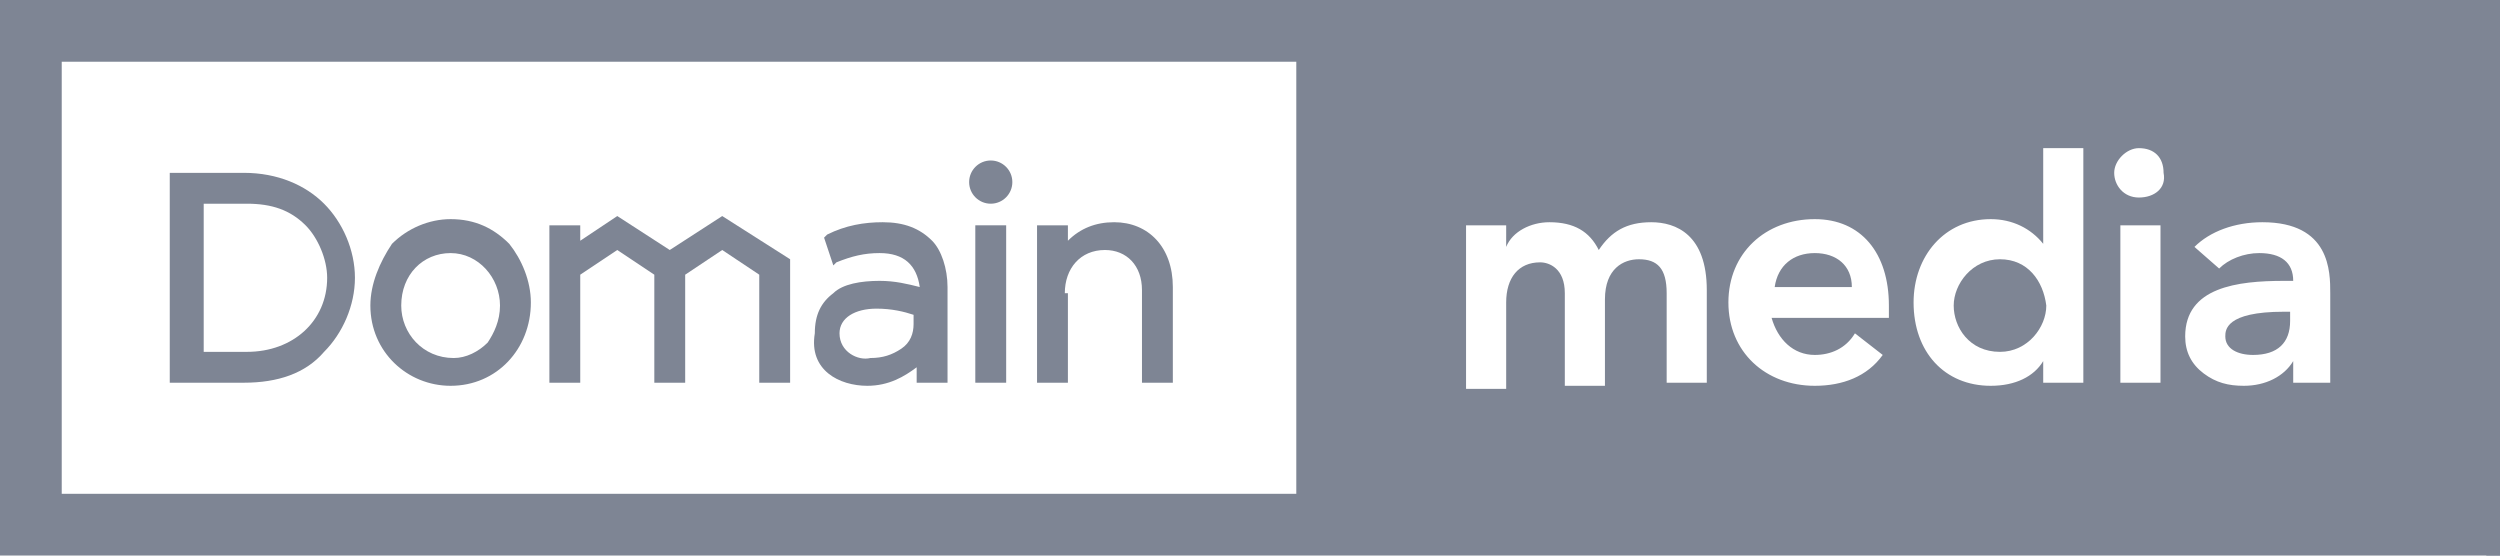 <svg viewBox="0 0 81 18" fill="#7e8594"
   xmlns="http://www.w3.org/2000/svg">
   <g>
      <polygon
         points="18.8,8.9 20,8.1 21.2,8.9 21.2,12.4 22.2,12.4 22.2,8.9 23.4,8.1 24.6,8.9 24.6,12.4 25.6,12.4 25.6,8.4 23.4,7 21.7,8.1 20,7 18.8,7.8 18.8,7.3 17.8,7.3 17.8,12.4 18.8,12.4"
         />
      <path
         d="M10.5,11.4c0.6-0.6,1-1.5,1-2.4v0c0-0.9-0.4-1.8-1-2.4C9.9,6,9,5.6,7.9,5.6l-2.4,0v6.8h2.4 C9,12.4,9.9,12.1,10.5,11.4z M6.6,6.6h1.4c0.8,0,1.4,0.2,1.9,0.7c0.4,0.4,0.7,1.1,0.7,1.7v0c0,1.4-1.1,2.4-2.6,2.4H6.6L6.6,6.6z"
         />
      <circle   cx="32.1" cy="5.9" r="0.7" />
      <path
         d="M34.5,9.5c0-0.8,0.5-1.4,1.3-1.4c0.7,0,1.2,0.5,1.2,1.3v3h1V9.3c0-1.3-0.8-2.1-1.9-2.1c-0.6,0-1.1,0.2-1.5,0.6 V7.3h-1v5.1h1V9.5z"
         />
      <rect x="31.6" y="7.3"   width="1" height="5.1" />
      <path
         d="M14.6,12.5L14.6,12.5c1.5,0,2.6-1.2,2.6-2.7v0c0-0.7-0.3-1.4-0.7-1.9c-0.5-0.5-1.1-0.8-1.9-0.8 c-0.7,0-1.4,0.3-1.9,0.8C12.3,8.5,12,9.2,12,9.9v0C12,11.4,13.2,12.5,14.6,12.5z M13,9.9c0-1,0.7-1.7,1.6-1.7 c0.9,0,1.6,0.8,1.6,1.7v0c0,0.5-0.2,0.9-0.4,1.2c-0.3,0.3-0.7,0.5-1.1,0.5C13.7,11.6,13,10.8,13,9.9L13,9.9z"
         />
      <path
         d="M28.1,12.5c0.7,0,1.2-0.3,1.6-0.6v0.5h1V9.3c0-0.6-0.2-1.2-0.5-1.5c-0.4-0.4-0.9-0.6-1.6-0.6 c-0.6,0-1.2,0.1-1.8,0.4l-0.1,0.1l0.3,0.9l0.1-0.1c0.5-0.2,0.9-0.3,1.4-0.3c0.8,0,1.2,0.4,1.3,1.1c-0.4-0.1-0.8-0.2-1.3-0.2 c-0.6,0-1.2,0.1-1.5,0.4c-0.4,0.3-0.6,0.7-0.6,1.3v0C26.2,12,27.2,12.5,28.1,12.5z M27.2,10.8c0-0.5,0.5-0.8,1.2-0.8 c0.5,0,0.9,0.1,1.2,0.2v0.3c0,0.3-0.1,0.6-0.4,0.8c-0.3,0.2-0.6,0.3-1,0.3C27.8,11.7,27.2,11.4,27.2,10.8L27.2,10.8z"
         />
      <rect
         x="71.8"
         y="8.7"
         transform="matrix(-2.034506e-06 1 -1 -2.034506e-06 89.757 -71.757)"
         className="st1"
         width="18"
         height="0.5"
         />
      <g>
         <path
            d="M58.8,8.2c-0.7,0-1.2,0.4-1.3,1.1H60C60,8.6,59.5,8.2,58.8,8.2z"
            />
         <path
            d="M72.1,10.9c0,0.4,0.4,0.6,0.9,0.6c0.8,0,1.2-0.4,1.2-1.1v-0.3H74C72.1,10.1,72.1,10.7,72.1,10.9z"
            />
         <path
            d="M80,0H46.8h-1.1h-2.8H1H0h0v1h0L0,17l0,0v1h1h41.9h2.8h1.1H80h1V0H80z M50.2,7.2c0.8,0,1.3,0.3,1.6,0.9 c0.4-0.6,0.9-0.9,1.7-0.9c0.8,0,1.8,0.4,1.8,2.2l0,3H54l0-2.9c0-0.8-0.3-1.1-0.9-1.1c-0.5,0-1.1,0.3-1.1,1.3l0,2.8h-1.3l0-3 c0-0.8-0.5-1-0.8-1c-0.7,0-1.1,0.5-1.1,1.3v2.8h-1.3V7.3h1.3V8C49,7.5,49.6,7.2,50.2,7.2z M58.8,11.5c0.5,0,1-0.2,1.3-0.7l0,0 l0.9,0.7l0,0c-0.5,0.7-1.3,1-2.2,1c-1.6,0-2.8-1.1-2.8-2.7s1.2-2.7,2.8-2.7c1.5,0,2.4,1.1,2.4,2.8v0.4h-3.8 C57.6,11,58.1,11.5,58.8,11.5z M64.5,12.5c-1.5,0-2.5-1.1-2.5-2.7c0-1.5,1-2.7,2.5-2.7c0.7,0,1.3,0.3,1.7,0.8V4.8h1.3v7.6h-1.3 v-0.7C65.9,12.2,65.3,12.5,64.5,12.5z M69.3,6.4c-0.5,0-0.8-0.4-0.8-0.8c0-0.4,0.4-0.8,0.8-0.8c0.5,0,0.8,0.3,0.8,0.8 C70.2,6.1,69.8,6.4,69.3,6.4z M70,12.4h-1.3l0-5.1H70L70,12.4z M74.3,12.4l0-0.7c-0.3,0.5-0.9,0.8-1.6,0.8c-0.5,0-0.9-0.1-1.3-0.4 c-0.4-0.3-0.6-0.7-0.6-1.2c0-1.6,1.7-1.8,3.2-1.8h0.3V9.1c0-0.6-0.4-0.9-1.1-0.9c-0.5,0-1,0.2-1.3,0.5l0,0L71.1,8l0,0 c0.5-0.5,1.3-0.8,2.2-0.8c2.2,0,2.2,1.6,2.2,2.3l0,2.9H74.3z M2,16V2h40v14H2z"
            />
         <path
            d="M64.8,8.4c-0.9,0-1.5,0.8-1.5,1.5c0,0.7,0.5,1.5,1.5,1.5c0.9,0,1.5-0.8,1.5-1.5C66.2,9.1,65.7,8.4,64.8,8.4z"
            />
      </g>
   </g>
</svg>